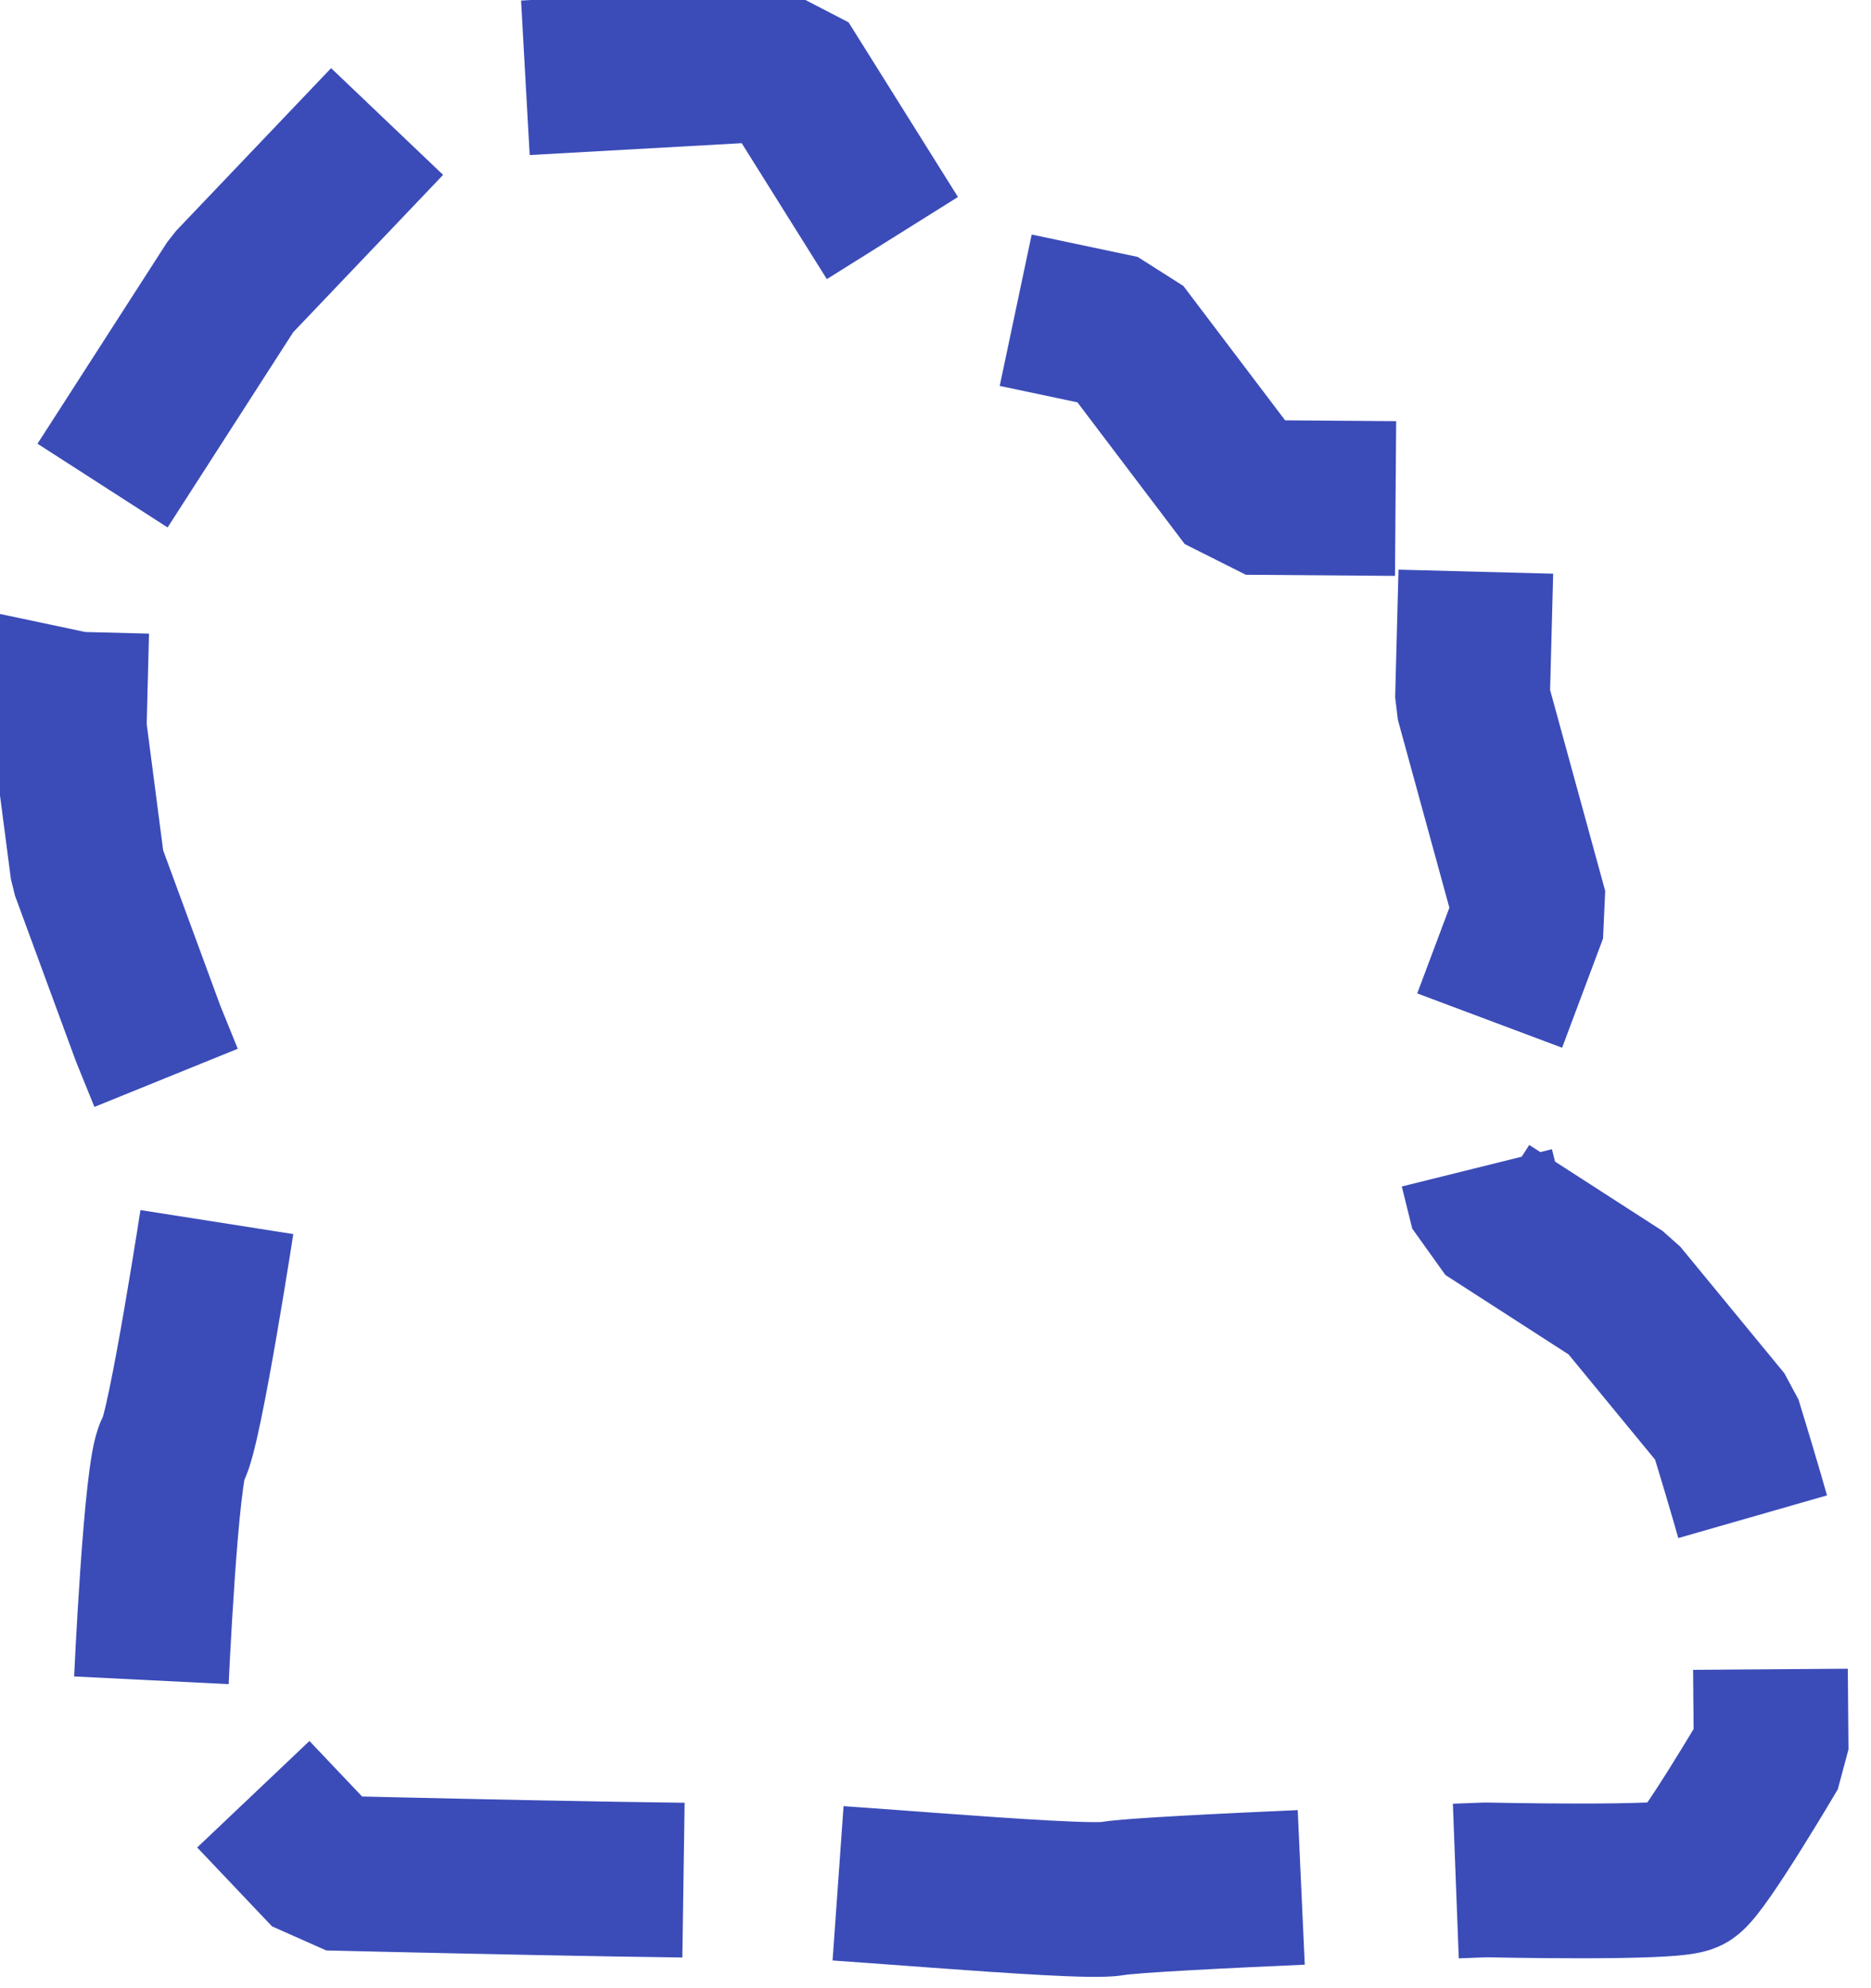 <?xml version="1.0" encoding="UTF-8" standalone="no"?>
<svg
   width="16"
   height="17"
   fill="none"
   version="1.1"
   viewBox="0 0 16 17"
   id="svg6"
   sodipodi:docname="area2.svg"
   inkscape:version="1.1.1 (3bf5ae0d25, 2021-09-20)"
   xmlns:inkscape="http://www.inkscape.org/namespaces/inkscape"
   xmlns:sodipodi="http://sodipodi.sourceforge.net/DTD/sodipodi-0.dtd"
   xmlns="http://www.w3.org/2000/svg"
   xmlns:svg="http://www.w3.org/2000/svg"
   xmlns:rdf="http://www.w3.org/1999/02/22-rdf-syntax-ns#"
   xmlns:cc="http://creativecommons.org/ns#"
   xmlns:dc="http://purl.org/dc/elements/1.1/">
  <defs
     id="defs10" />
  <sodipodi:namedview
     id="namedview8"
     pagecolor="#ffffff"
     bordercolor="#666666"
     borderopacity="1.0"
     inkscape:pageshadow="2"
     inkscape:pageopacity="0.0"
     inkscape:pagecheckerboard="0"
     showgrid="false"
     inkscape:zoom="42.294118"
     inkscape:cx="8.0034771"
     inkscape:cy="8.5"
     inkscape:window-width="1920"
     inkscape:window-height="1009"
     inkscape:window-x="-8"
     inkscape:window-y="-8"
     inkscape:window-maximized="1"
     inkscape:current-layer="svg6" />
  <path
     d="m0.877 4.152 1.108-1.722 1.635-1.716 3.076-0.172 1.22 1.948 1.676 0.354 1.067 1.409 1.978 0.015-0.045 1.712 0.497 1.813-0.604 1.611 0.234 0.942 1.14 0.735 0.889 1.081s0.387 1.254 0.387 1.399 0.011 1.403 0.011 1.403-0.587 0.997-0.711 1.072c-0.125 0.074-1.729 0.038-1.729 0.038s-2.906 0.107-3.194 0.16c-0.288 0.053-2.762-0.187-2.975-0.16-0.213 0.027-3.731-0.058-3.731-0.058l-1.514-1.596s0.084-1.872 0.186-2.022c0.102-0.15 0.395-2.066 0.395-2.066l-0.606-1.494-0.518-1.408-0.157-1.204 0.021-0.825z"
     fill="none"
     stroke="#3b4743"
     stroke-dasharray="3.969,1.323"
     stroke-linejoin="bevel"
     stroke-width="1.323"
     id="path4"
     style="fill:none;fill-opacity:1;stroke:#3b4cb8;stroke-opacity:1" />
</svg>
